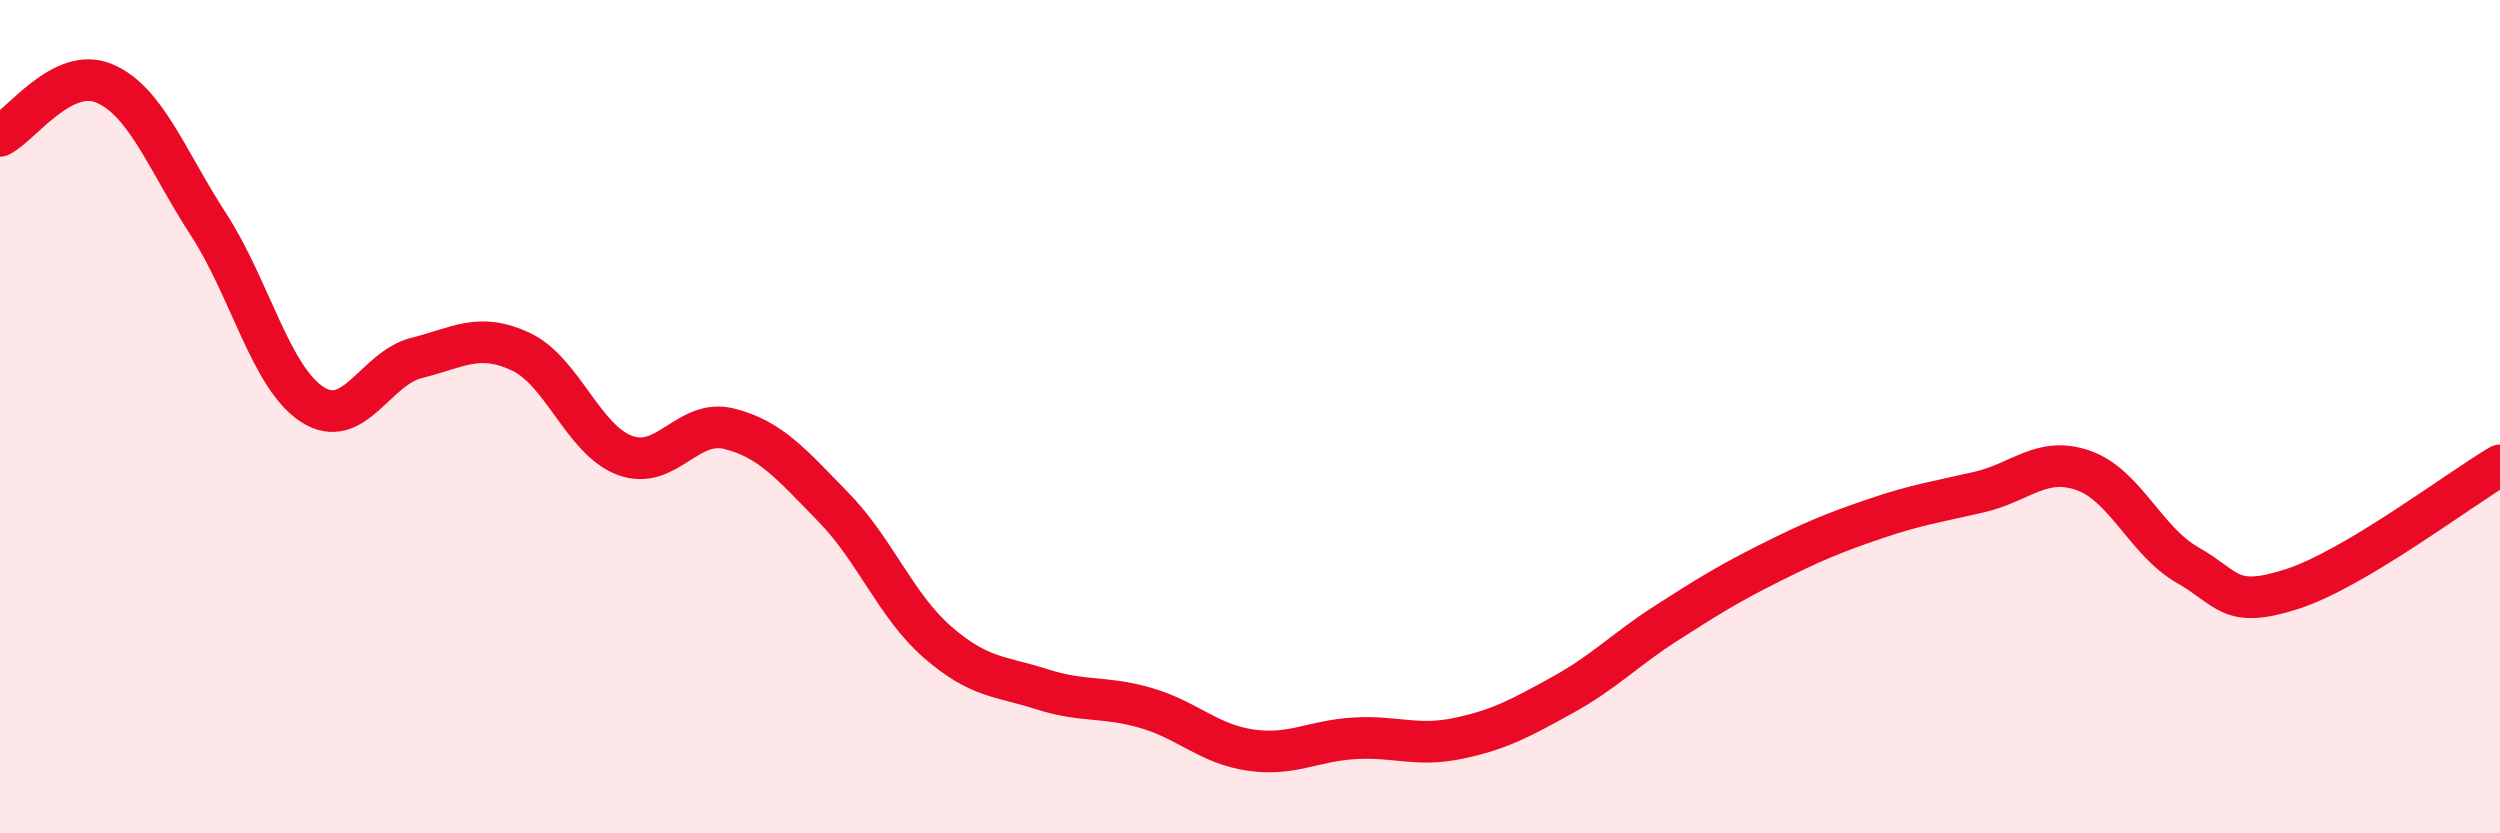 
    <svg width="60" height="20" viewBox="0 0 60 20" xmlns="http://www.w3.org/2000/svg">
      <path
        d="M 0,3.26 C 0.5,3.01 1.5,1.58 2.5,2 C 3.5,2.42 4,3.84 5,5.38 C 6,6.92 6.5,9.07 7.5,9.71 C 8.5,10.35 9,8.84 10,8.59 C 11,8.34 11.5,7.97 12.5,8.44 C 13.5,8.91 14,10.56 15,10.93 C 16,11.3 16.5,10.04 17.5,10.29 C 18.5,10.54 19,11.15 20,12.17 C 21,13.19 21.5,14.54 22.5,15.41 C 23.5,16.28 24,16.22 25,16.54 C 26,16.86 26.5,16.7 27.5,16.99 C 28.5,17.28 29,17.85 30,18 C 31,18.15 31.5,17.78 32.5,17.72 C 33.5,17.66 34,17.93 35,17.72 C 36,17.51 36.5,17.23 37.5,16.68 C 38.5,16.13 39,15.59 40,14.95 C 41,14.31 41.5,14 42.5,13.5 C 43.5,13 44,12.79 45,12.45 C 46,12.11 46.5,12.04 47.5,11.81 C 48.5,11.58 49,10.94 50,11.29 C 51,11.64 51.5,12.99 52.5,13.56 C 53.5,14.13 53.5,14.62 55,14.14 C 56.5,13.66 59,11.76 60,11.17L60 20L0 20Z"
        fill="#EB0A25"
        opacity="0.1"
        stroke-linecap="round"
        stroke-linejoin="round"
      />
      <path
        d="M 0,3.26 C 0.5,3.01 1.5,1.58 2.5,2 C 3.5,2.42 4,3.84 5,5.38 C 6,6.92 6.5,9.07 7.5,9.71 C 8.5,10.35 9,8.84 10,8.59 C 11,8.34 11.5,7.97 12.5,8.44 C 13.5,8.91 14,10.56 15,10.93 C 16,11.3 16.5,10.04 17.5,10.29 C 18.5,10.54 19,11.15 20,12.17 C 21,13.19 21.5,14.54 22.5,15.41 C 23.5,16.28 24,16.22 25,16.54 C 26,16.86 26.5,16.7 27.5,16.99 C 28.5,17.28 29,17.85 30,18 C 31,18.15 31.5,17.78 32.5,17.72 C 33.5,17.66 34,17.93 35,17.72 C 36,17.51 36.5,17.23 37.5,16.68 C 38.5,16.13 39,15.59 40,14.95 C 41,14.31 41.5,14 42.5,13.5 C 43.5,13 44,12.79 45,12.45 C 46,12.11 46.5,12.04 47.5,11.81 C 48.5,11.58 49,10.94 50,11.29 C 51,11.64 51.5,12.99 52.5,13.56 C 53.5,14.13 53.5,14.62 55,14.14 C 56.5,13.66 59,11.76 60,11.17"
        stroke="#EB0A25"
        stroke-width="1"
        fill="none"
        stroke-linecap="round"
        stroke-linejoin="round"
      />
    </svg>
  